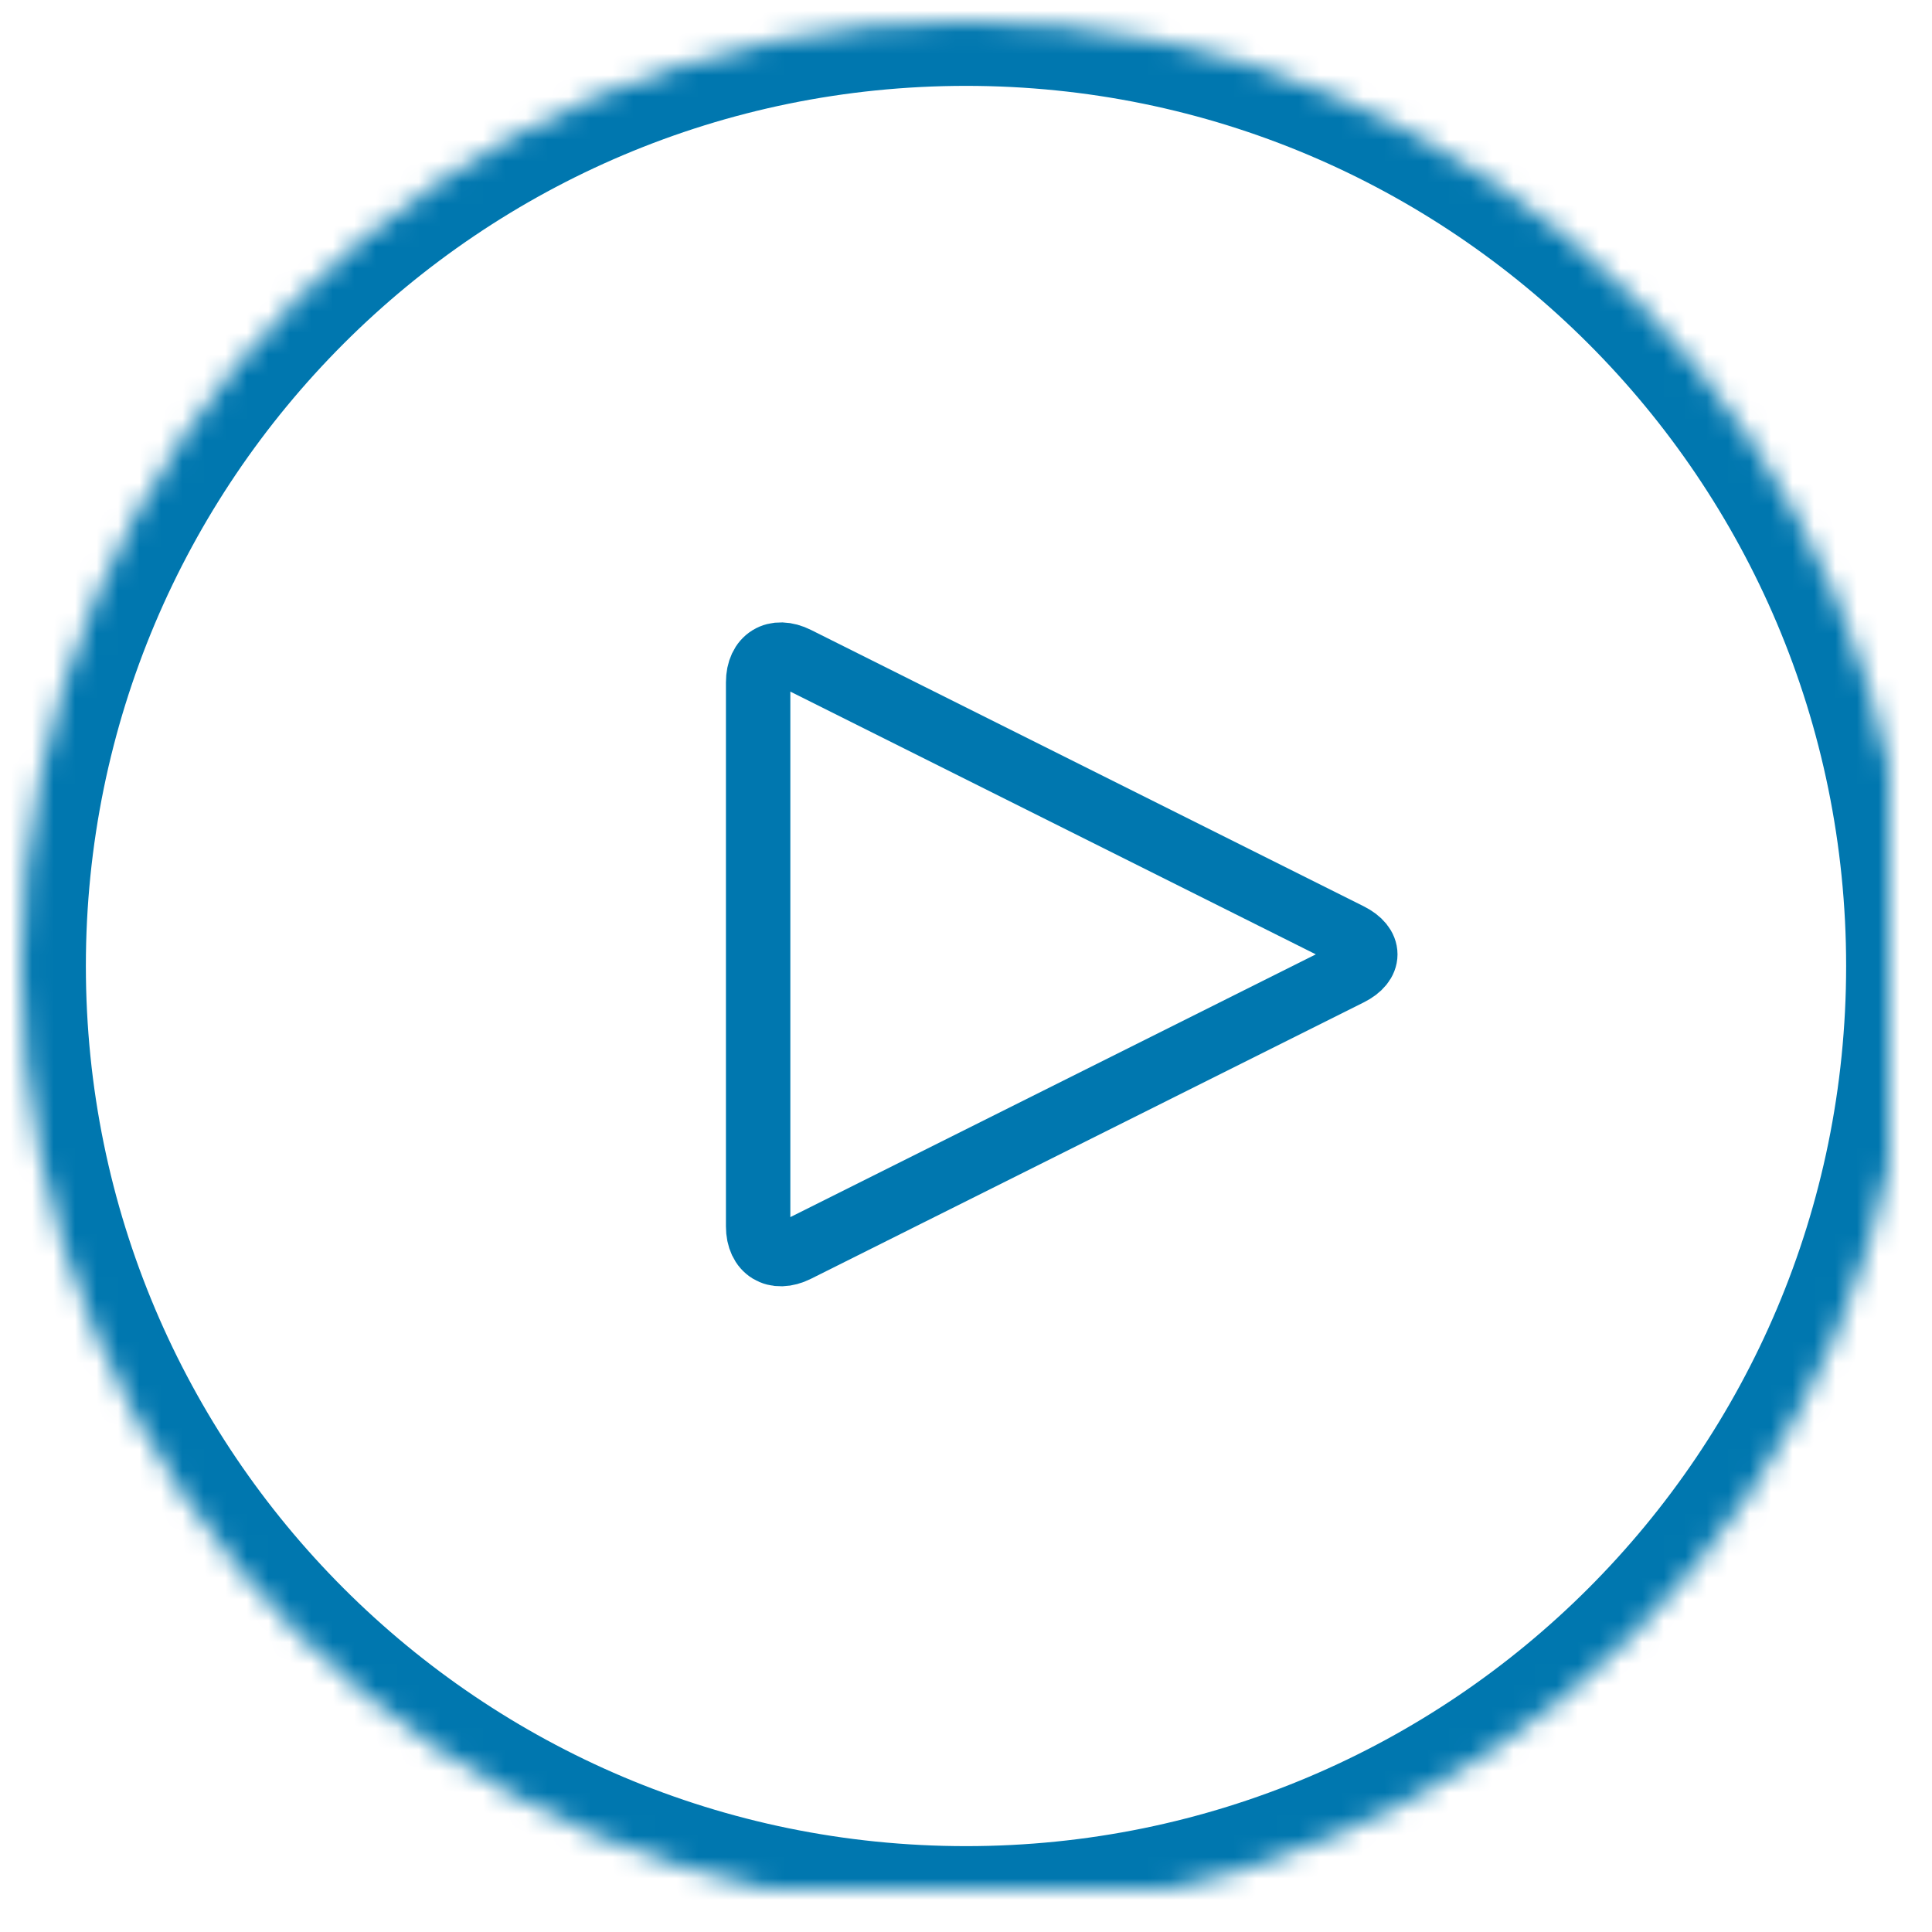 <?xml version="1.0" encoding="UTF-8" standalone="no"?>
<svg width="90px" height="90px" viewBox="0 0 90 90" version="1.1" xmlns="http://www.w3.org/2000/svg" xmlns:xlink="http://www.w3.org/1999/xlink">
    <!-- Generator: Sketch 39.1 (31720) - http://www.bohemiancoding.com/sketch -->
    <title>Video icon</title>
    <desc>Created with Sketch.</desc>
    <defs>
        <path d="M89,45 C89,69.301 69.301,89 45,89 C20.699,89 1,69.301 1,45 C1,20.699 20.699,1 45,1 C69.301,1 89,20.699 89,45 L89,45 L89,45 Z" id="path-1"></path>
        <mask id="mask-2" maskContentUnits="userSpaceOnUse" maskUnits="objectBoundingBox" x="0" y="0" width="88" height="88" fill="white">
            <use xlink:href="#path-1"></use>
        </mask>
    </defs>
    <g id="Page-1" stroke="none" stroke-width="1" fill="none" fill-rule="evenodd">
        <g id="Video-icon" stroke="#0077AF">
            <use id="Stroke-11" mask="url(#mask-2)" stroke-width="6" stroke-linecap="square" xlink:href="#path-1"></use>
            <path d="M37.108,58.229 C36.119,58.723 35.317,58.23 35.317,57.131 L35.317,31.784 C35.317,30.683 36.117,30.191 37.108,30.686 L62.859,43.562 C63.848,44.057 63.85,44.858 62.859,45.353 L37.108,58.229 Z" id="Triangle" stroke-width="3"></path>
        </g>
    </g>
</svg>